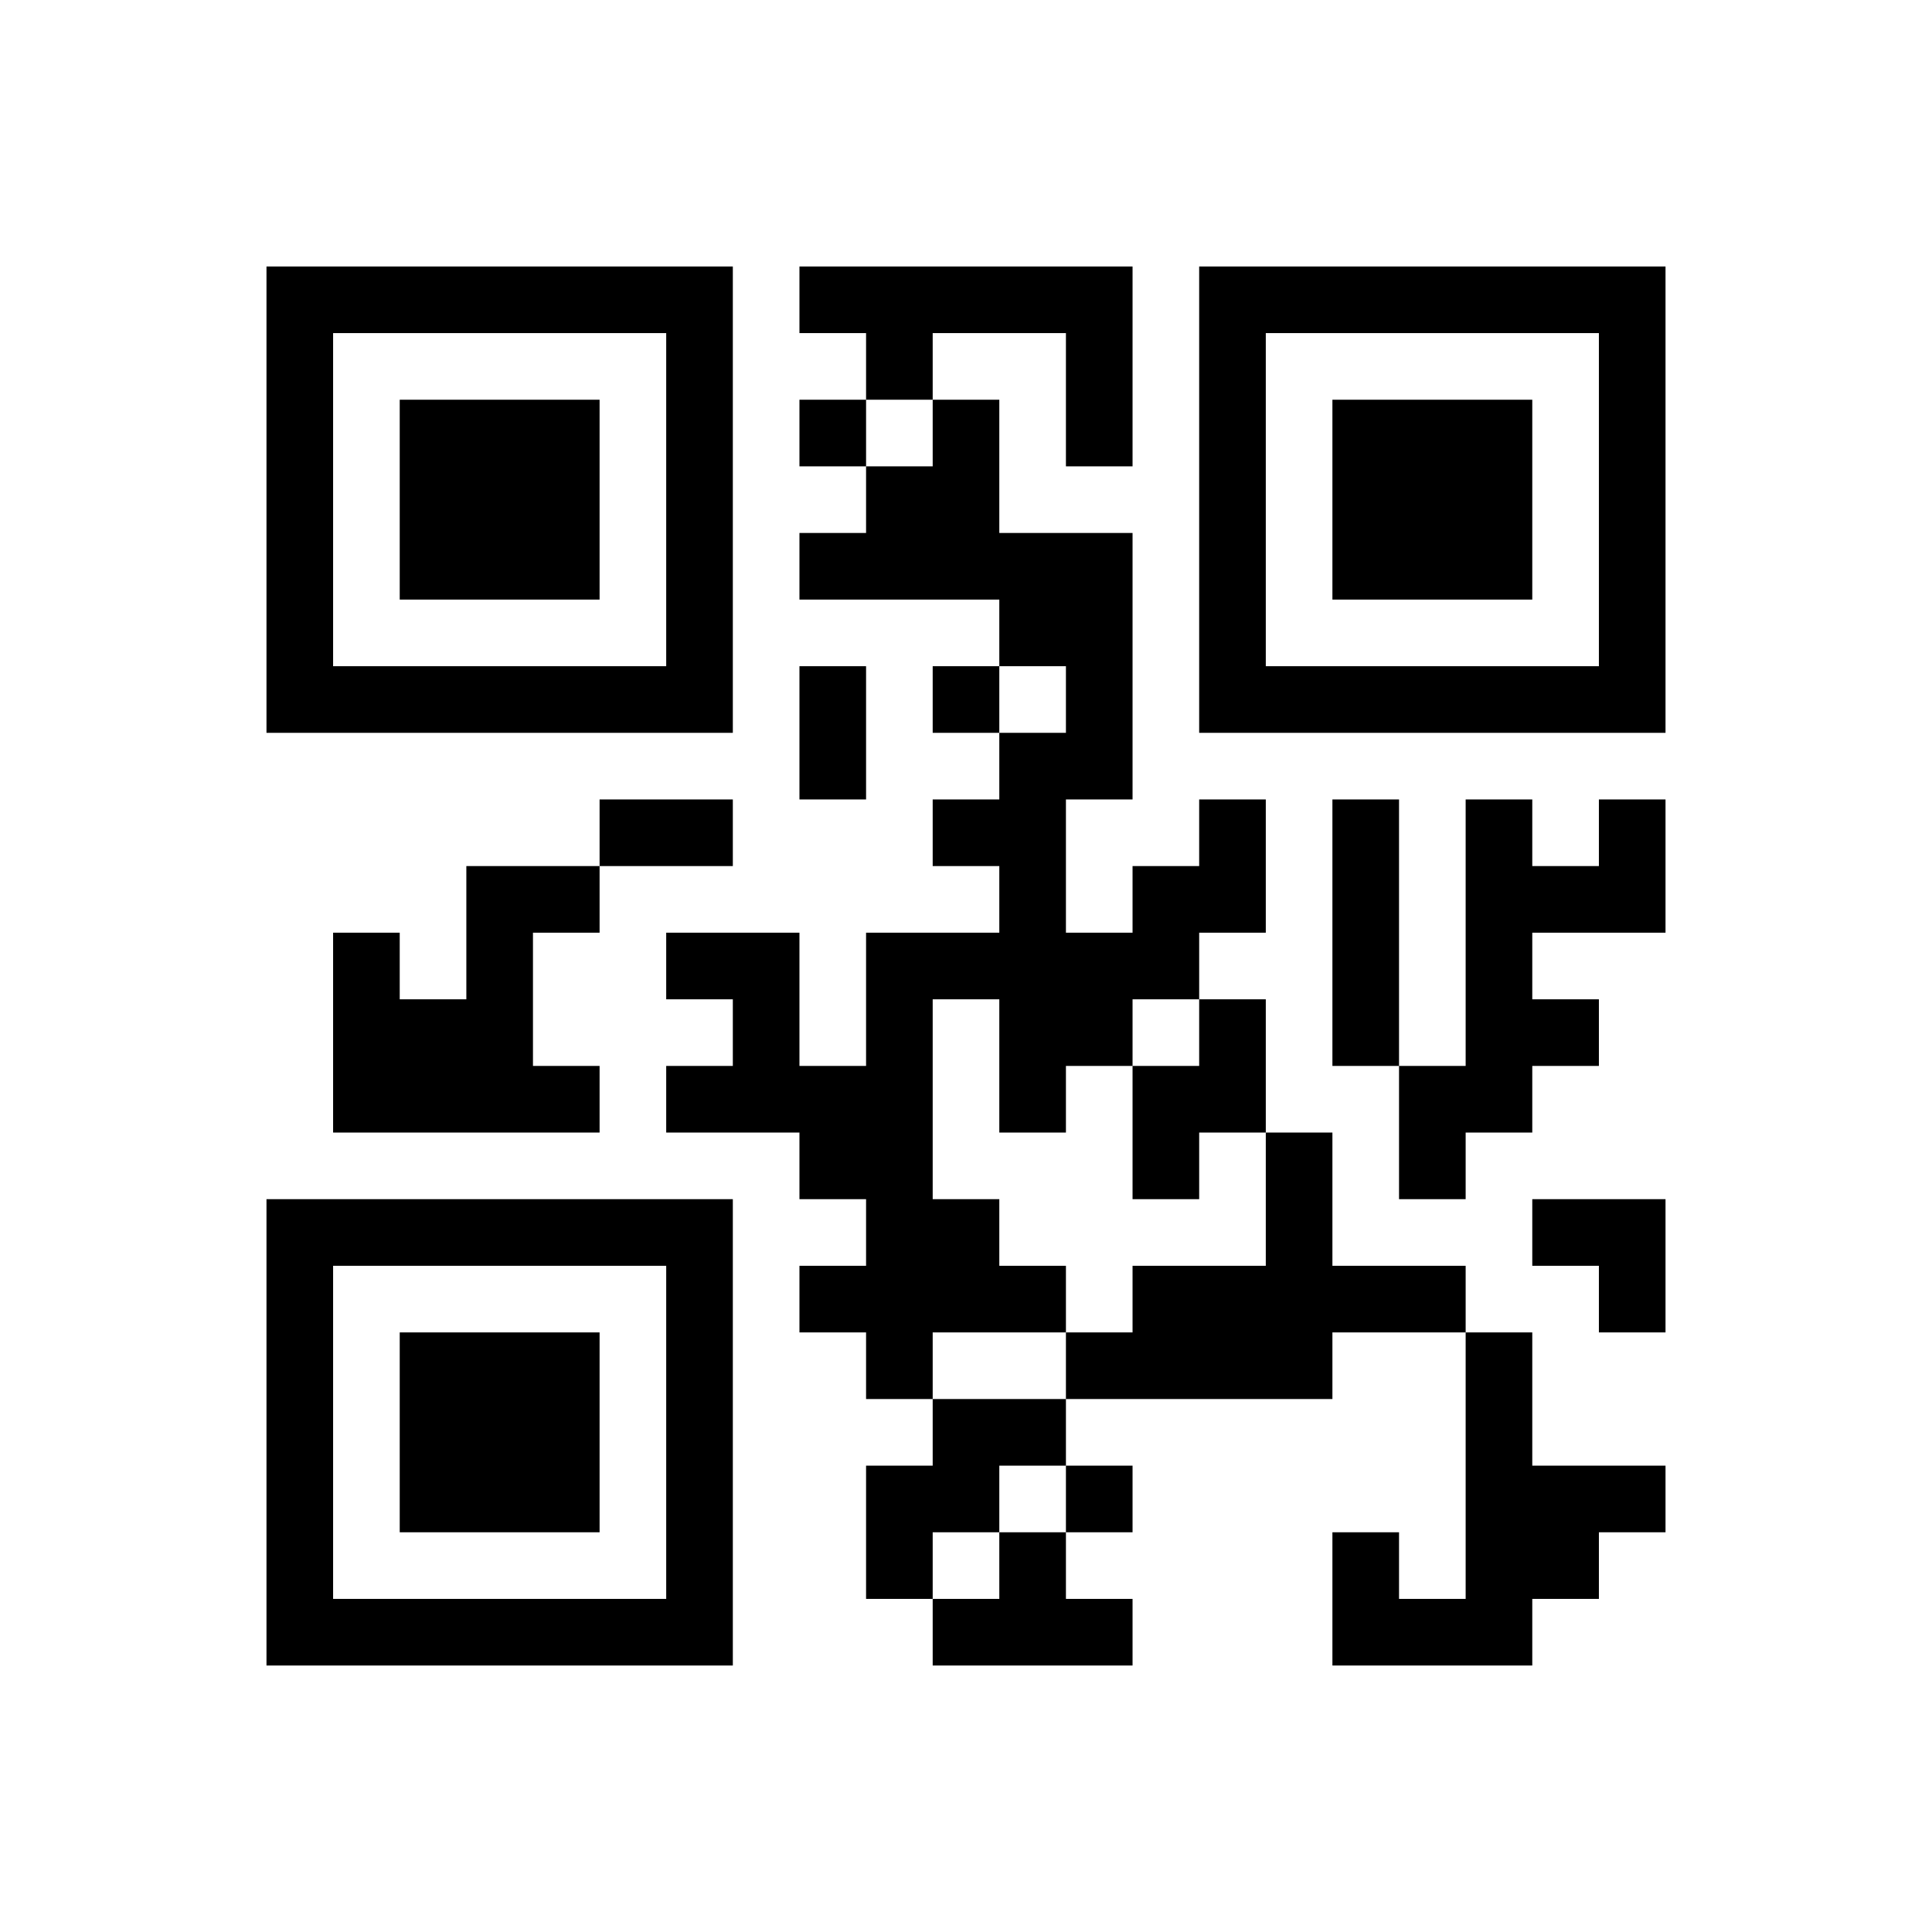 ﻿<?xml version="1.0" encoding="UTF-8"?>
<!DOCTYPE svg PUBLIC "-//W3C//DTD SVG 1.1//EN" "http://www.w3.org/Graphics/SVG/1.1/DTD/svg11.dtd">
<svg xmlns="http://www.w3.org/2000/svg" version="1.1" viewBox="0 0 29 29" stroke="none">
	<rect width="100%" height="100%" fill="#ffffff"/>
	<path d="M4,4h7v1h-7z M12,4h5v1h-5z M18,4h7v1h-7z M4,5h1v6h-1z M10,5h1v6h-1z M13,5h1v1h-1z M16,5h1v2h-1z M18,5h1v6h-1z M24,5h1v6h-1z M6,6h3v3h-3z M12,6h1v1h-1z M14,6h1v3h-1z M20,6h3v3h-3z M13,7h1v2h-1z M12,8h1v1h-1z M15,8h2v2h-2z M5,10h5v1h-5z M12,10h1v2h-1z M14,10h1v1h-1z M16,10h1v2h-1z M19,10h5v1h-5z M15,11h1v6h-1z M9,12h2v1h-2z M14,12h1v1h-1z M18,12h1v2h-1z M20,12h1v4h-1z M22,12h1v5h-1z M24,12h1v2h-1z M7,13h1v4h-1z M8,13h1v1h-1z M17,13h1v2h-1z M23,13h1v1h-1z M5,14h1v3h-1z M10,14h2v1h-2z M13,14h1v7h-1z M14,14h1v1h-1z M16,14h1v2h-1z M6,15h1v2h-1z M11,15h1v2h-1z M18,15h1v2h-1z M23,15h1v1h-1z M8,16h1v1h-1z M10,16h1v1h-1z M12,16h1v2h-1z M17,16h1v2h-1z M21,16h1v2h-1z M19,17h1v4h-1z M4,18h7v1h-7z M14,18h1v2h-1z M23,18h2v1h-2z M4,19h1v6h-1z M10,19h1v6h-1z M12,19h1v1h-1z M15,19h1v1h-1z M17,19h2v2h-2z M20,19h2v1h-2z M24,19h1v1h-1z M6,20h3v3h-3z M16,20h1v1h-1z M22,20h1v5h-1z M14,21h2v1h-2z M13,22h2v1h-2z M16,22h1v1h-1z M23,22h2v1h-2z M13,23h1v1h-1z M15,23h1v2h-1z M20,23h1v2h-1z M23,23h1v1h-1z M5,24h5v1h-5z M14,24h1v1h-1z M16,24h1v1h-1z M21,24h1v1h-1z" fill="#000000"/>
</svg>
